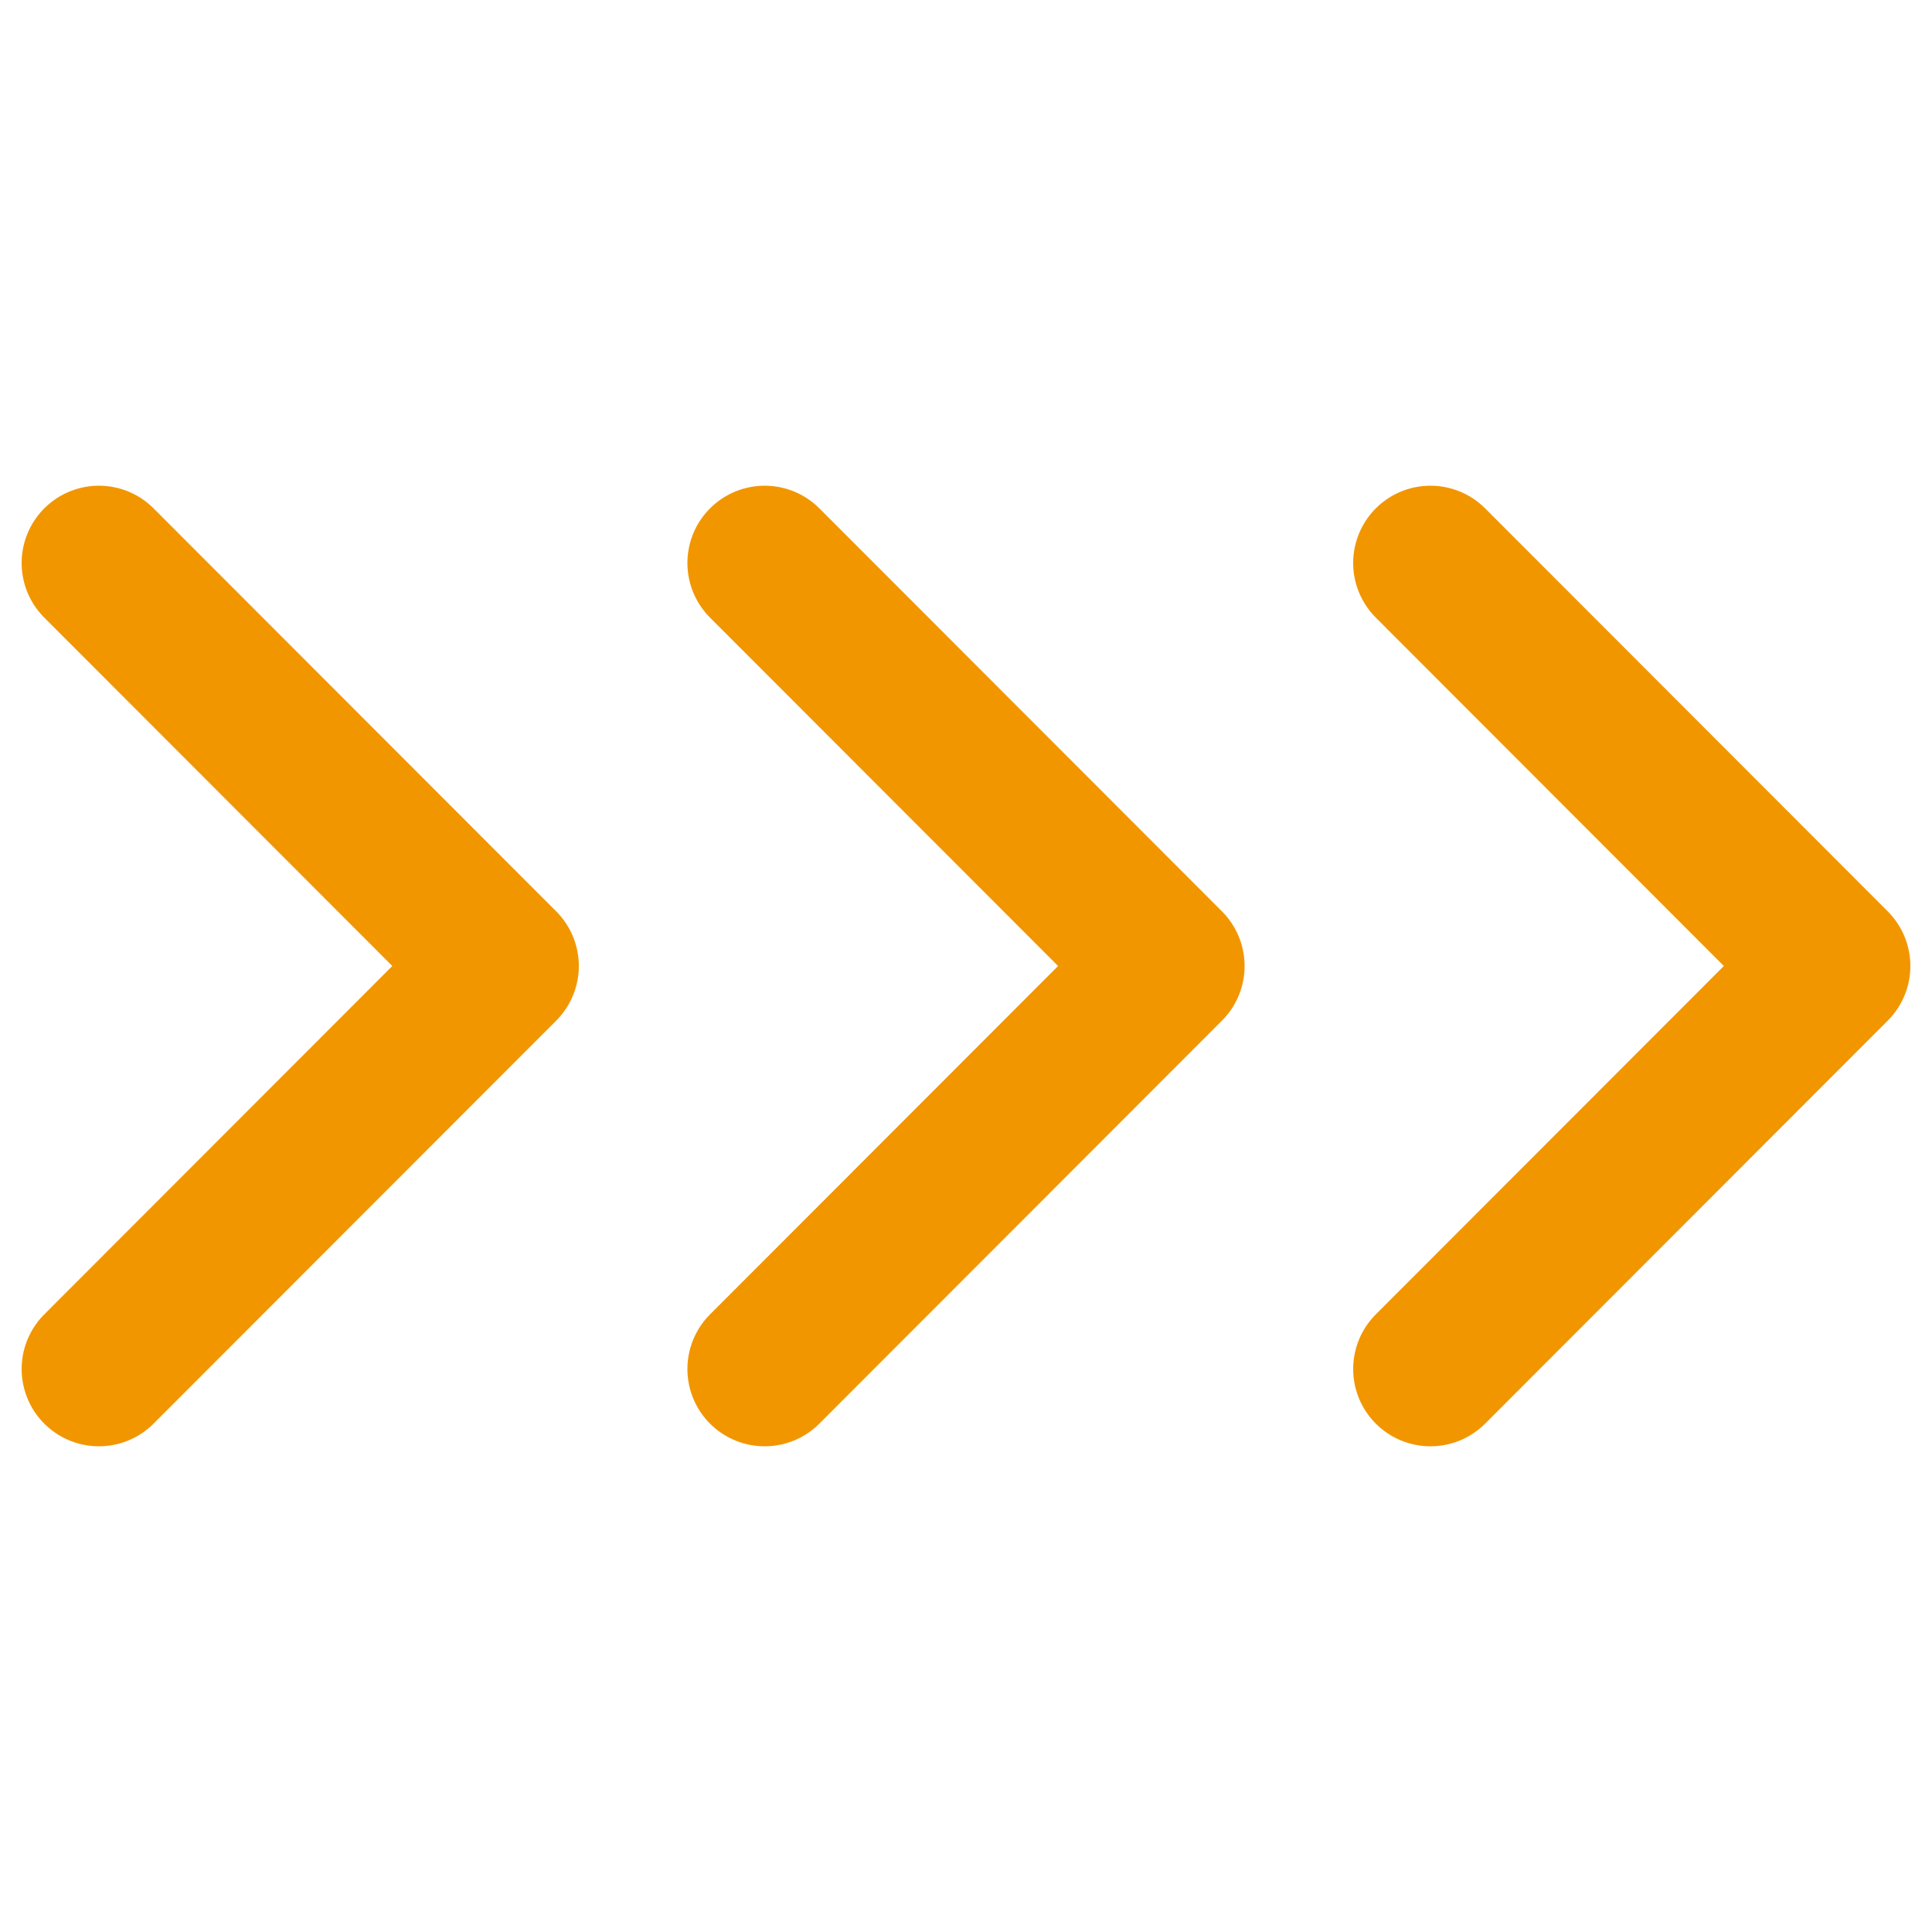 <?xml version="1.0" encoding="utf-8"?>
<!-- Generator: Adobe Illustrator 23.0.1, SVG Export Plug-In . SVG Version: 6.00 Build 0)  -->
<svg version="1.1" id="レイヤー_1" xmlns="http://www.w3.org/2000/svg" xmlns:xlink="http://www.w3.org/1999/xlink" x="0px"
	 y="0px" viewBox="0 0 50 50" style="enable-background:new 0 0 50 50;" xml:space="preserve">
<style type="text/css">
	.st0{fill:none;stroke:#F29600;stroke-width:4;stroke-linecap:round;stroke-linejoin:round;stroke-miterlimit:10;}
</style>
<g>
	<polyline class="st0" points="37.02,14.57 47.44,25 37.02,35.43 	"/>
	<polyline class="st0" points="19.79,14.57 30.21,25 19.79,35.43 	"/>
	<polyline class="st0" points="2.56,14.57 12.98,25 2.56,35.43 	"/>
</g>
</svg>
